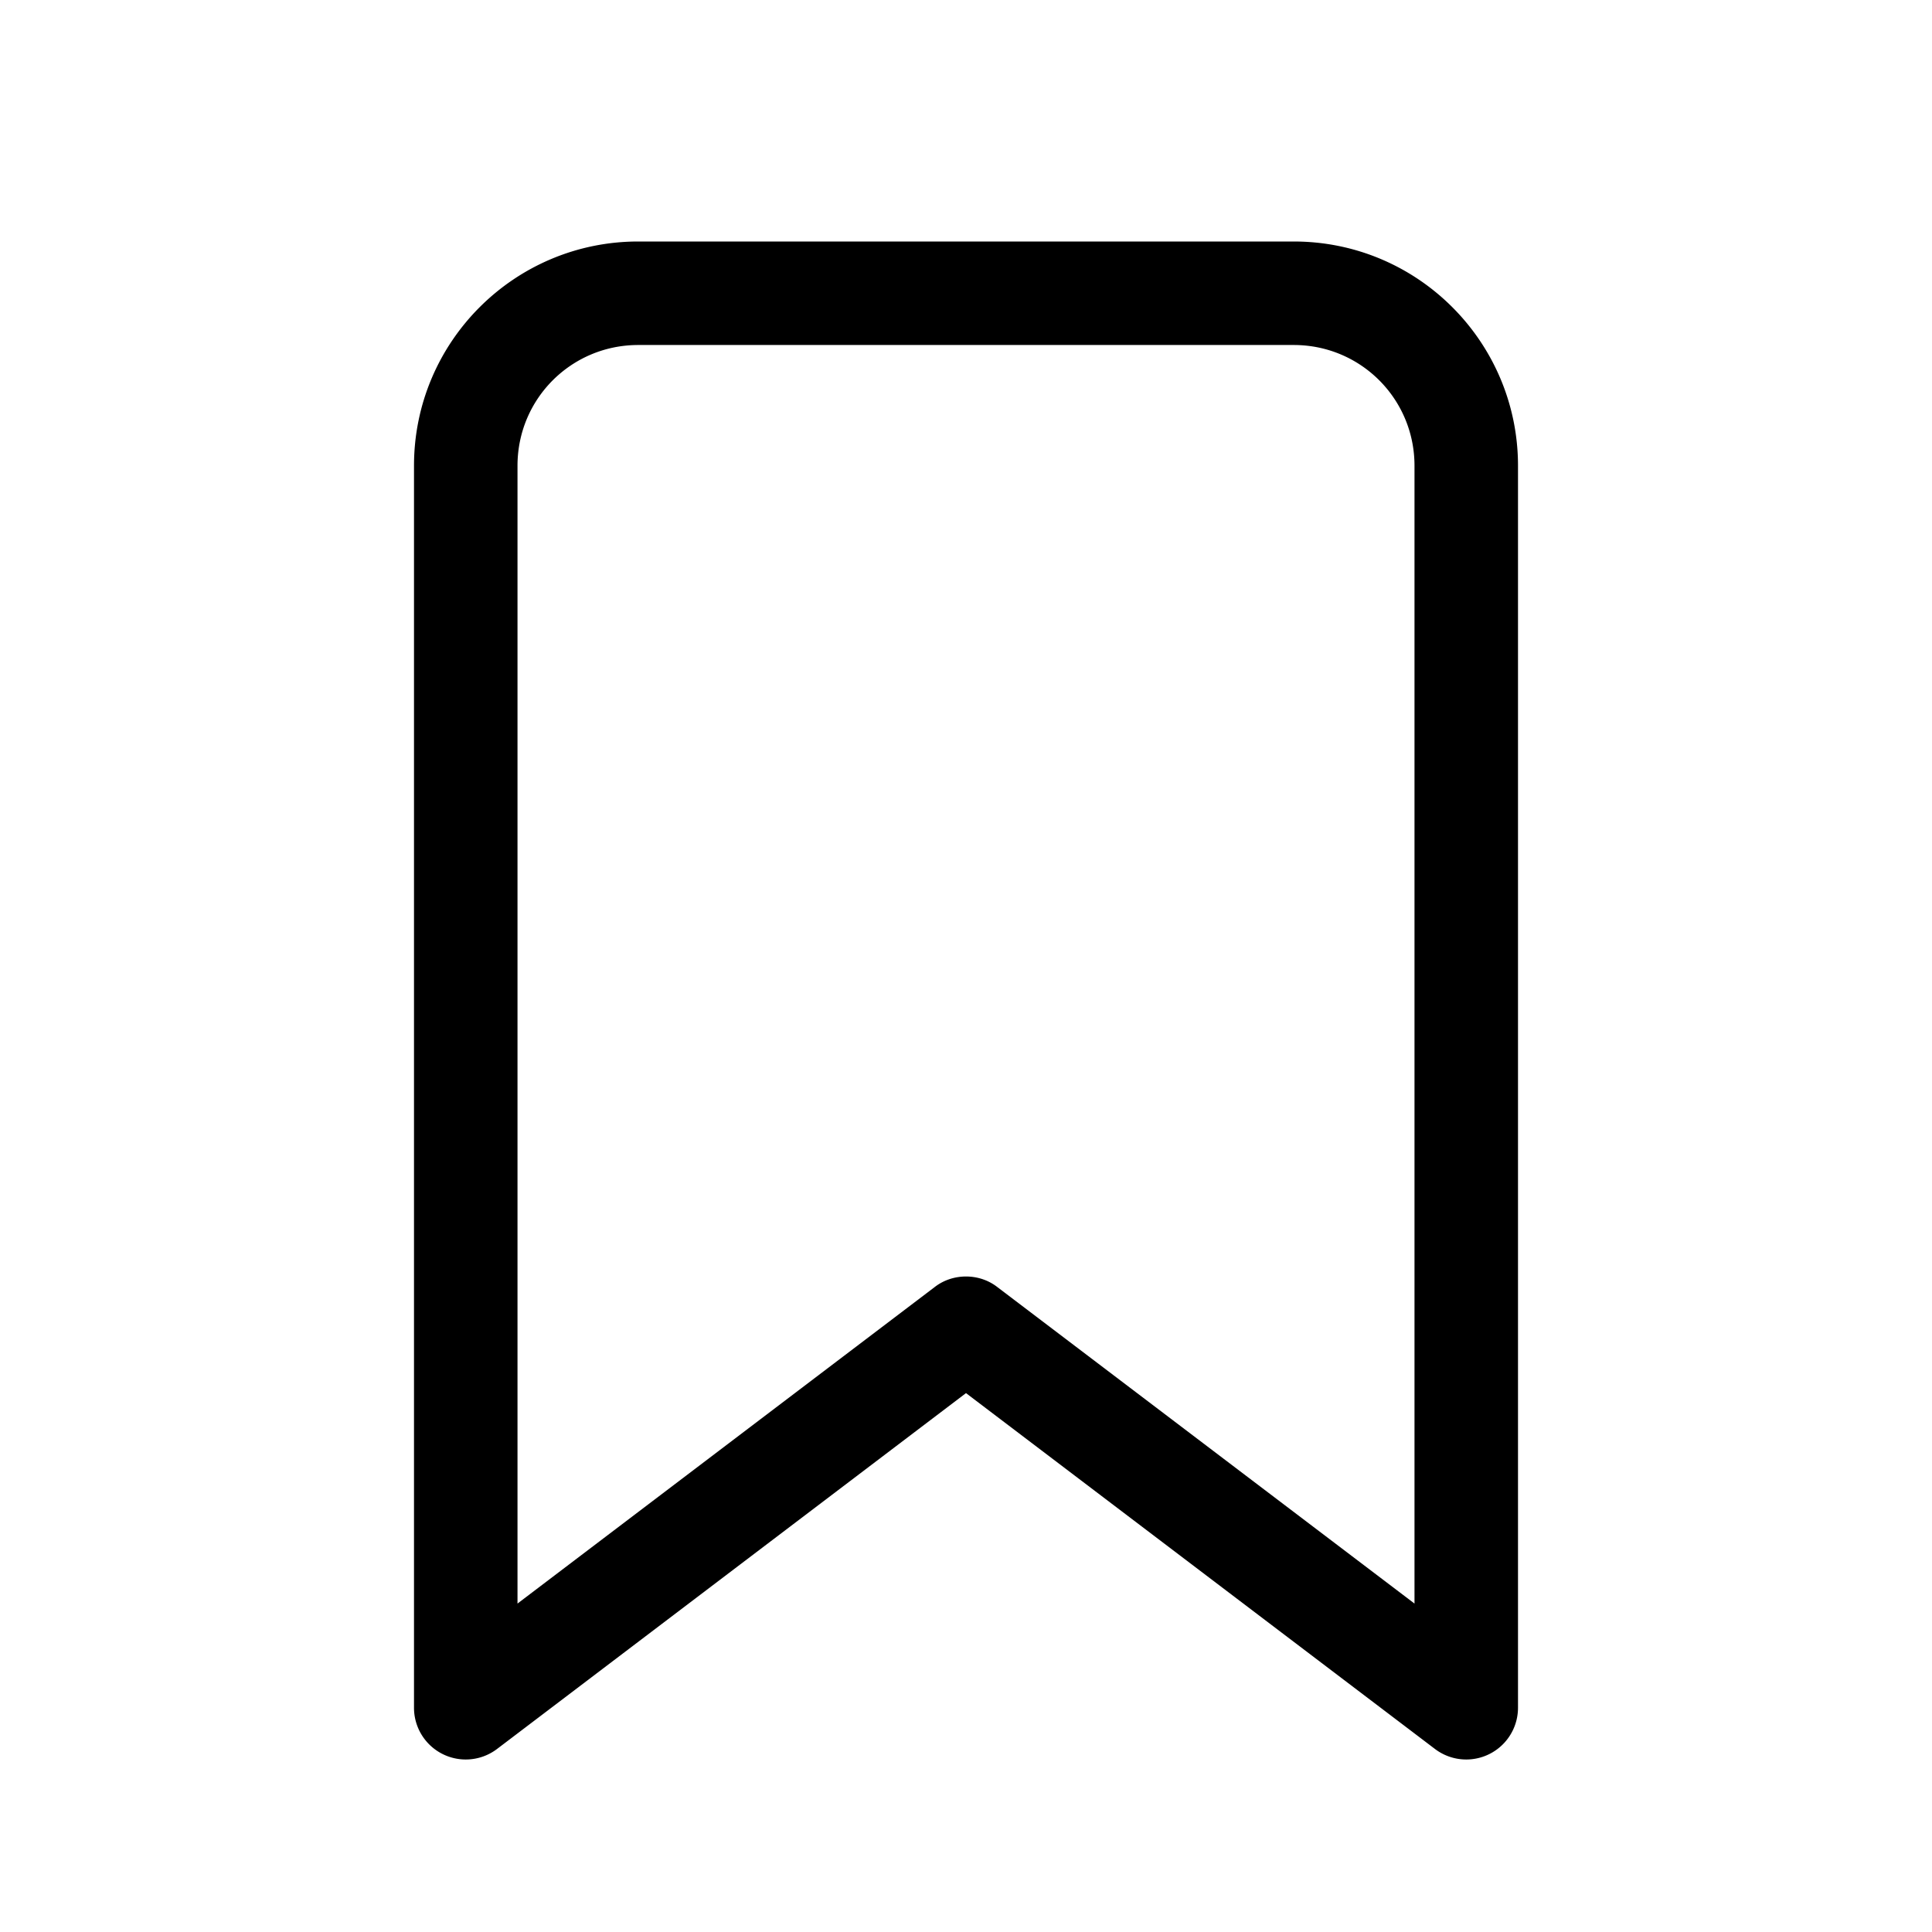 <svg width="28" height="28" viewBox="0 0 28 28" xmlns="http://www.w3.org/2000/svg"><path d="M6 6.75C6 4.95 7.46 3.5 9.25 3.5h9.5c1.8 0 3.25 1.46 3.25 3.25v18a.75.75 0 0 1-1.2.6L14 20.19l-6.8 5.16a.75.75 0 0 1-1.2-.6v-18ZM9.25 5c-.97 0-1.75.78-1.75 1.75v16.49l6.05-4.59c.26-.2.64-.2.9 0l6.05 4.59V6.75c0-.97-.78-1.75-1.75-1.75h-9.5Z"/></svg>